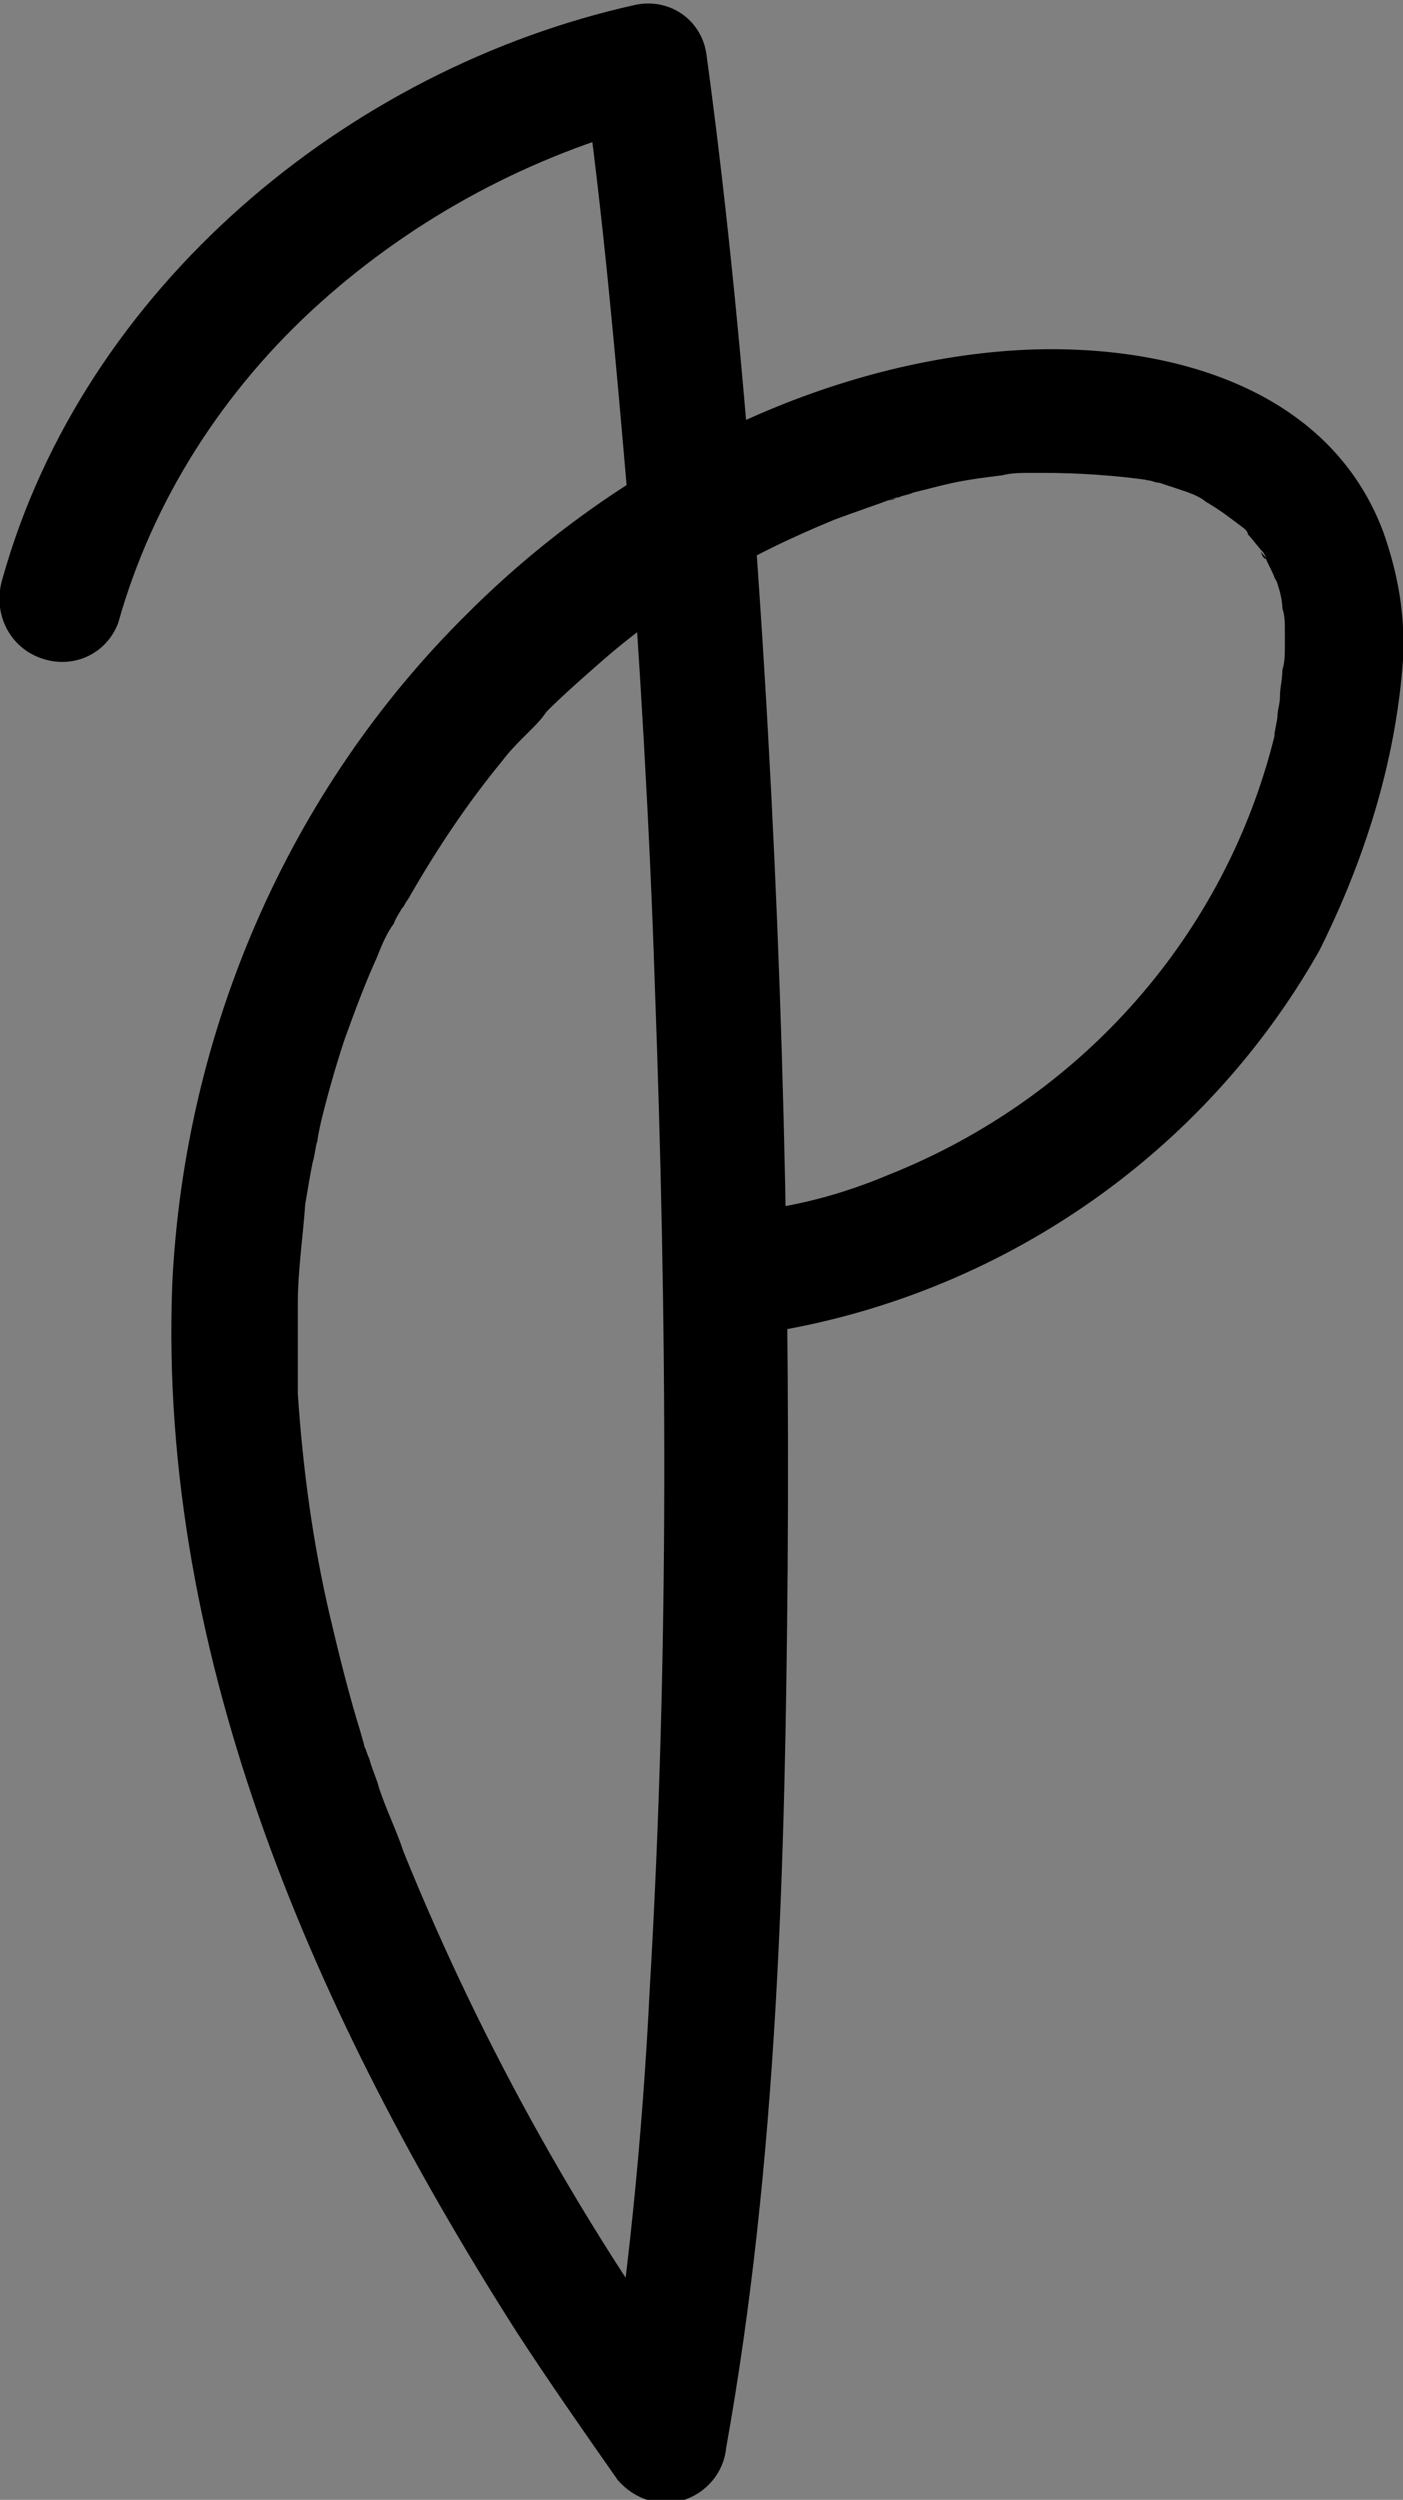 <?xml version="1.0" encoding="utf-8"?>
<!-- Generator: Adobe Illustrator 27.7.0, SVG Export Plug-In . SVG Version: 6.00 Build 0)  -->
<svg version="1.1" id="Layer_1" xmlns:svgjs="http://svgjs.com/svgjs"
	 xmlns="http://www.w3.org/2000/svg" xmlns:xlink="http://www.w3.org/1999/xlink" x="0px" y="0px" viewBox="0 0 57 101.5"
	 style="enable-background:new 0 0 57 101.5;" xml:space="preserve">
<rect x="0" y="0" width="57" height="101.5" fill="#808080" stroke="none"/>
<style type="text/css">
	.st0{fill:#FFFFFF;}
</style>
<path id="SvgjsPath1000" d="M4.8,25.3c1.4-5,4.3-9.5,8.2-13c3.9-3.5,8.6-6,13.6-7.3l-2.9-2c0.8,5.7,1.3,11.4,1.8,17.2
	c0.5,6.6,0.9,13.5,1.1,19.7c0.5,13.6,0.6,27.2-0.2,40.8c-0.3,6.1-0.9,12.2-1.9,18.2l4.4-1.4c-5.1-6.9-9.3-14.4-12.5-22.3
	c-0.3-0.9-0.7-1.7-1-2.6c-0.1-0.4-0.3-0.8-0.4-1.2c-0.1-0.2-0.1-0.3-0.2-0.5c0-0.1-0.3-1-0.1-0.4c-0.5-1.6-0.9-3.2-1.3-4.9
	c-0.7-3-1.1-6-1.3-9c0-0.2,0-0.4,0-0.5c0,0.7,0,0.1,0,0c0-0.4,0-0.7,0-1.1c0-0.7,0-1.4,0-2.1c0-1.3,0.2-2.6,0.3-4
	c0.1-0.6,0.2-1.2,0.3-1.7c0.1-0.3,0.1-0.6,0.2-0.9c0-0.2,0.3-1.4,0.1-0.6c0.3-1.2,0.6-2.3,1-3.5c0.4-1.1,0.8-2.2,1.3-3.3
	c0.2-0.5,0.4-1,0.7-1.4c0.1-0.3,0.3-0.5,0.4-0.8c0.2-0.5-0.3,0.5,0,0.1c0.1-0.2,0.2-0.3,0.3-0.5c1.1-1.9,2.3-3.7,3.7-5.4
	c0.3-0.4,0.6-0.7,1-1.1c0.1-0.1,0.2-0.2,0.3-0.3c0.3-0.4-0.4,0.4-0.1,0.1c0.2-0.2,0.4-0.4,0.6-0.7c0.7-0.7,1.5-1.4,2.3-2.1
	c0.8-0.7,1.6-1.3,2.4-1.9c0.4-0.3,0.7-0.5,1.1-0.8c0.2-0.1,0.4-0.3,0.6-0.4c0.4-0.3-0.5,0.3-0.1,0.1c0.1-0.1,0.2-0.1,0.4-0.2
	c1.6-1,3.3-1.8,5-2.5c0.8-0.3,1.7-0.6,2.5-0.9c0.4-0.1-0.6,0.2-0.2,0.1c0.1,0,0.2-0.1,0.3-0.1c0.2-0.1,0.4-0.1,0.6-0.2
	c0.4-0.1,0.8-0.2,1.2-0.3c0.8-0.2,1.6-0.3,2.4-0.4c0.4-0.1,0.8-0.1,1.2-0.1c0.2,0,0.4,0,0.5,0l0.2,0c0.6,0-0.6,0-0.2,0
	c1.4,0,2.9,0.1,4.3,0.3c0.7,0.1-0.6-0.2-0.1,0c0.2,0,0.3,0.1,0.5,0.1c0.3,0.1,0.6,0.2,0.9,0.3s0.6,0.2,0.9,0.4
	c0.1,0.1,0.2,0.1,0.3,0.2c0.4,0.2-0.7-0.4,0,0c0.5,0.3,1,0.7,1.4,1c0.4,0.3-0.5-0.5-0.1-0.1c0.1,0.1,0.2,0.2,0.2,0.3
	c0.2,0.2,0.4,0.5,0.6,0.7c0.3,0.4,0,0.4-0.1-0.1c0,0.1,0.1,0.2,0.2,0.3c0.1,0.3,0.3,0.6,0.4,0.9c0.1,0.1,0.1,0.3,0.2,0.4
	c0.2,0.5-0.2-0.7-0.1-0.2c0.1,0.3,0.2,0.7,0.2,1c0.1,0.3,0.1,0.6,0.1,0.9c0,0.1,0,0.2,0,0.3c0,0.4,0-0.7,0-0.3c0,0.2,0,0.4,0,0.6
	c0,0.3,0,0.7-0.1,1c0,0.4-0.1,0.7-0.1,1.1c0,0.3-0.1,0.5-0.1,0.8c0,0.1-0.2,1-0.1,0.7c-2,8.2-7.9,14.8-15.7,17.9
	c-1.9,0.8-3.8,1.3-5.8,1.5c-1.4,0.2-2.3,1.5-2,2.9c0.2,1.4,1.5,2.3,2.9,2c9.4-1.5,17.7-7.2,22.4-15.5C55.4,35,56.7,31,57,26.8
	c0.1-1.8-0.2-3.5-0.8-5.2c-2.4-6.4-9.9-7.9-15.9-7.3c-8,0.8-15.7,5-21.3,10.6C11.7,32.1,7.5,41.9,7,52.1C6.4,67.4,12.9,82,21,94.7
	c1.3,2,2.7,4,4.1,6c0.7,0.8,1.7,1.1,2.7,0.8c0.9-0.3,1.6-1.1,1.7-2.1c2.1-11.7,2.4-23.8,2.5-35.7c0.1-14-0.3-27.9-1.3-41.8
	c-0.5-6.6-1.1-13.1-2-19.7c-0.2-1.4-1.5-2.3-2.9-2C14.1,2.8,3.4,11.7,0.1,23.5c-0.4,1.3,0.2,2.7,1.5,3.2C2.9,27.2,4.3,26.6,4.8,25.3
	"/>
<path id="SvgjsPath1000_00000115490896656783280810000017967273264026432151_" class="st0" d="M133.5,25.3c1.4-5,4.3-9.5,8.2-13
	c3.9-3.5,8.6-6,13.6-7.3l-2.9-2c0.8,5.7,1.3,11.4,1.8,17.2c0.5,6.6,0.9,13.5,1.1,19.7c0.5,13.6,0.6,27.2-0.2,40.8
	c-0.3,6.1-0.9,12.2-1.9,18.2l4.4-1.4c-5.1-6.9-9.3-14.4-12.5-22.3c-0.3-0.9-0.7-1.7-1-2.6c-0.1-0.4-0.3-0.8-0.4-1.2
	c-0.1-0.2-0.1-0.3-0.2-0.5c0-0.1-0.3-1-0.1-0.4c-0.5-1.6-0.9-3.2-1.3-4.9c-0.7-3-1.1-6-1.3-9c0-0.2,0-0.4,0-0.5c0,0.7,0,0.1,0,0
	c0-0.4,0-0.7,0-1.1c0-0.7,0-1.4,0-2.1c0-1.3,0.2-2.6,0.3-4c0.1-0.6,0.2-1.2,0.3-1.7c0.1-0.3,0.1-0.6,0.2-0.9c0-0.2,0.3-1.4,0.1-0.6
	c0.3-1.2,0.6-2.3,1-3.5c0.4-1.1,0.8-2.2,1.3-3.3c0.2-0.5,0.4-1,0.7-1.4c0.1-0.3,0.3-0.5,0.4-0.8c0.2-0.5-0.3,0.5,0,0.1
	c0.1-0.2,0.2-0.3,0.3-0.5c1.1-1.9,2.3-3.7,3.7-5.4c0.3-0.4,0.6-0.7,1-1.1c0.1-0.1,0.2-0.2,0.3-0.3c0.3-0.4-0.4,0.4-0.1,0.1
	c0.2-0.2,0.4-0.4,0.6-0.7c0.7-0.7,1.5-1.4,2.3-2.1c0.8-0.7,1.6-1.3,2.4-1.9c0.4-0.3,0.7-0.5,1.1-0.8c0.2-0.1,0.4-0.3,0.6-0.4
	c0.4-0.3-0.5,0.3-0.1,0.1c0.1-0.1,0.2-0.1,0.4-0.2c1.6-1,3.3-1.8,5-2.5c0.8-0.3,1.7-0.6,2.5-0.9c0.4-0.1-0.6,0.2-0.2,0.1
	c0.1,0,0.2-0.1,0.3-0.1c0.2-0.1,0.4-0.1,0.6-0.2c0.4-0.1,0.8-0.2,1.2-0.3c0.8-0.2,1.6-0.3,2.4-0.4c0.4-0.1,0.8-0.1,1.2-0.1
	c0.2,0,0.4,0,0.5,0l0.2,0c0.6,0-0.6,0-0.2,0c1.4,0,2.9,0.1,4.3,0.3c0.7,0.1-0.6-0.2-0.1,0c0.2,0,0.3,0.1,0.5,0.1
	c0.3,0.1,0.6,0.2,0.9,0.3c0.3,0.1,0.6,0.2,0.9,0.4c0.1,0.1,0.2,0.1,0.3,0.2c0.4,0.2-0.7-0.4,0,0c0.5,0.3,1,0.7,1.4,1
	c0.4,0.3-0.5-0.5-0.1-0.1c0.1,0.1,0.2,0.2,0.2,0.3c0.2,0.2,0.4,0.5,0.6,0.7c0.3,0.4,0,0.4-0.1-0.1c0,0.1,0.1,0.2,0.2,0.3
	c0.1,0.3,0.3,0.6,0.4,0.9c0.1,0.1,0.1,0.3,0.2,0.4c0.2,0.5-0.2-0.7-0.1-0.2c0.1,0.3,0.2,0.7,0.2,1c0.1,0.3,0.1,0.6,0.1,0.9
	c0,0.1,0,0.2,0,0.3c0,0.4,0-0.7,0-0.3c0,0.2,0,0.4,0,0.6c0,0.3,0,0.7-0.1,1c0,0.4-0.1,0.7-0.1,1.1c0,0.3-0.1,0.5-0.1,0.8
	c0,0.1-0.2,1-0.1,0.7c-2,8.2-7.9,14.8-15.7,17.9c-1.9,0.8-3.8,1.3-5.8,1.5c-1.4,0.2-2.3,1.5-2,2.9c0.2,1.4,1.5,2.3,2.9,2
	c9.4-1.5,17.7-7.2,22.4-15.5c2.1-3.6,3.3-7.6,3.6-11.8c0.1-1.8-0.2-3.5-0.8-5.2c-2.4-6.4-9.9-7.9-15.9-7.3c-8,0.8-15.7,5-21.3,10.6
	c-7.3,7.2-11.5,16.9-12,27.2c-0.7,15.3,5.8,29.9,13.9,42.6c1.3,2,2.7,4,4.1,6c0.7,0.8,1.7,1.1,2.7,0.8c0.9-0.3,1.6-1.1,1.7-2.1
	c2.1-11.7,2.4-23.8,2.5-35.7c0.1-14-0.3-27.9-1.3-41.8c-0.5-6.6-1.1-13.1-2-19.7c-0.2-1.4-1.5-2.3-2.9-2
	c-11.6,2.8-22.4,11.7-25.6,23.4c-0.4,1.3,0.2,2.7,1.5,3.2C131.6,27.2,133,26.6,133.5,25.3"/>
</svg>
